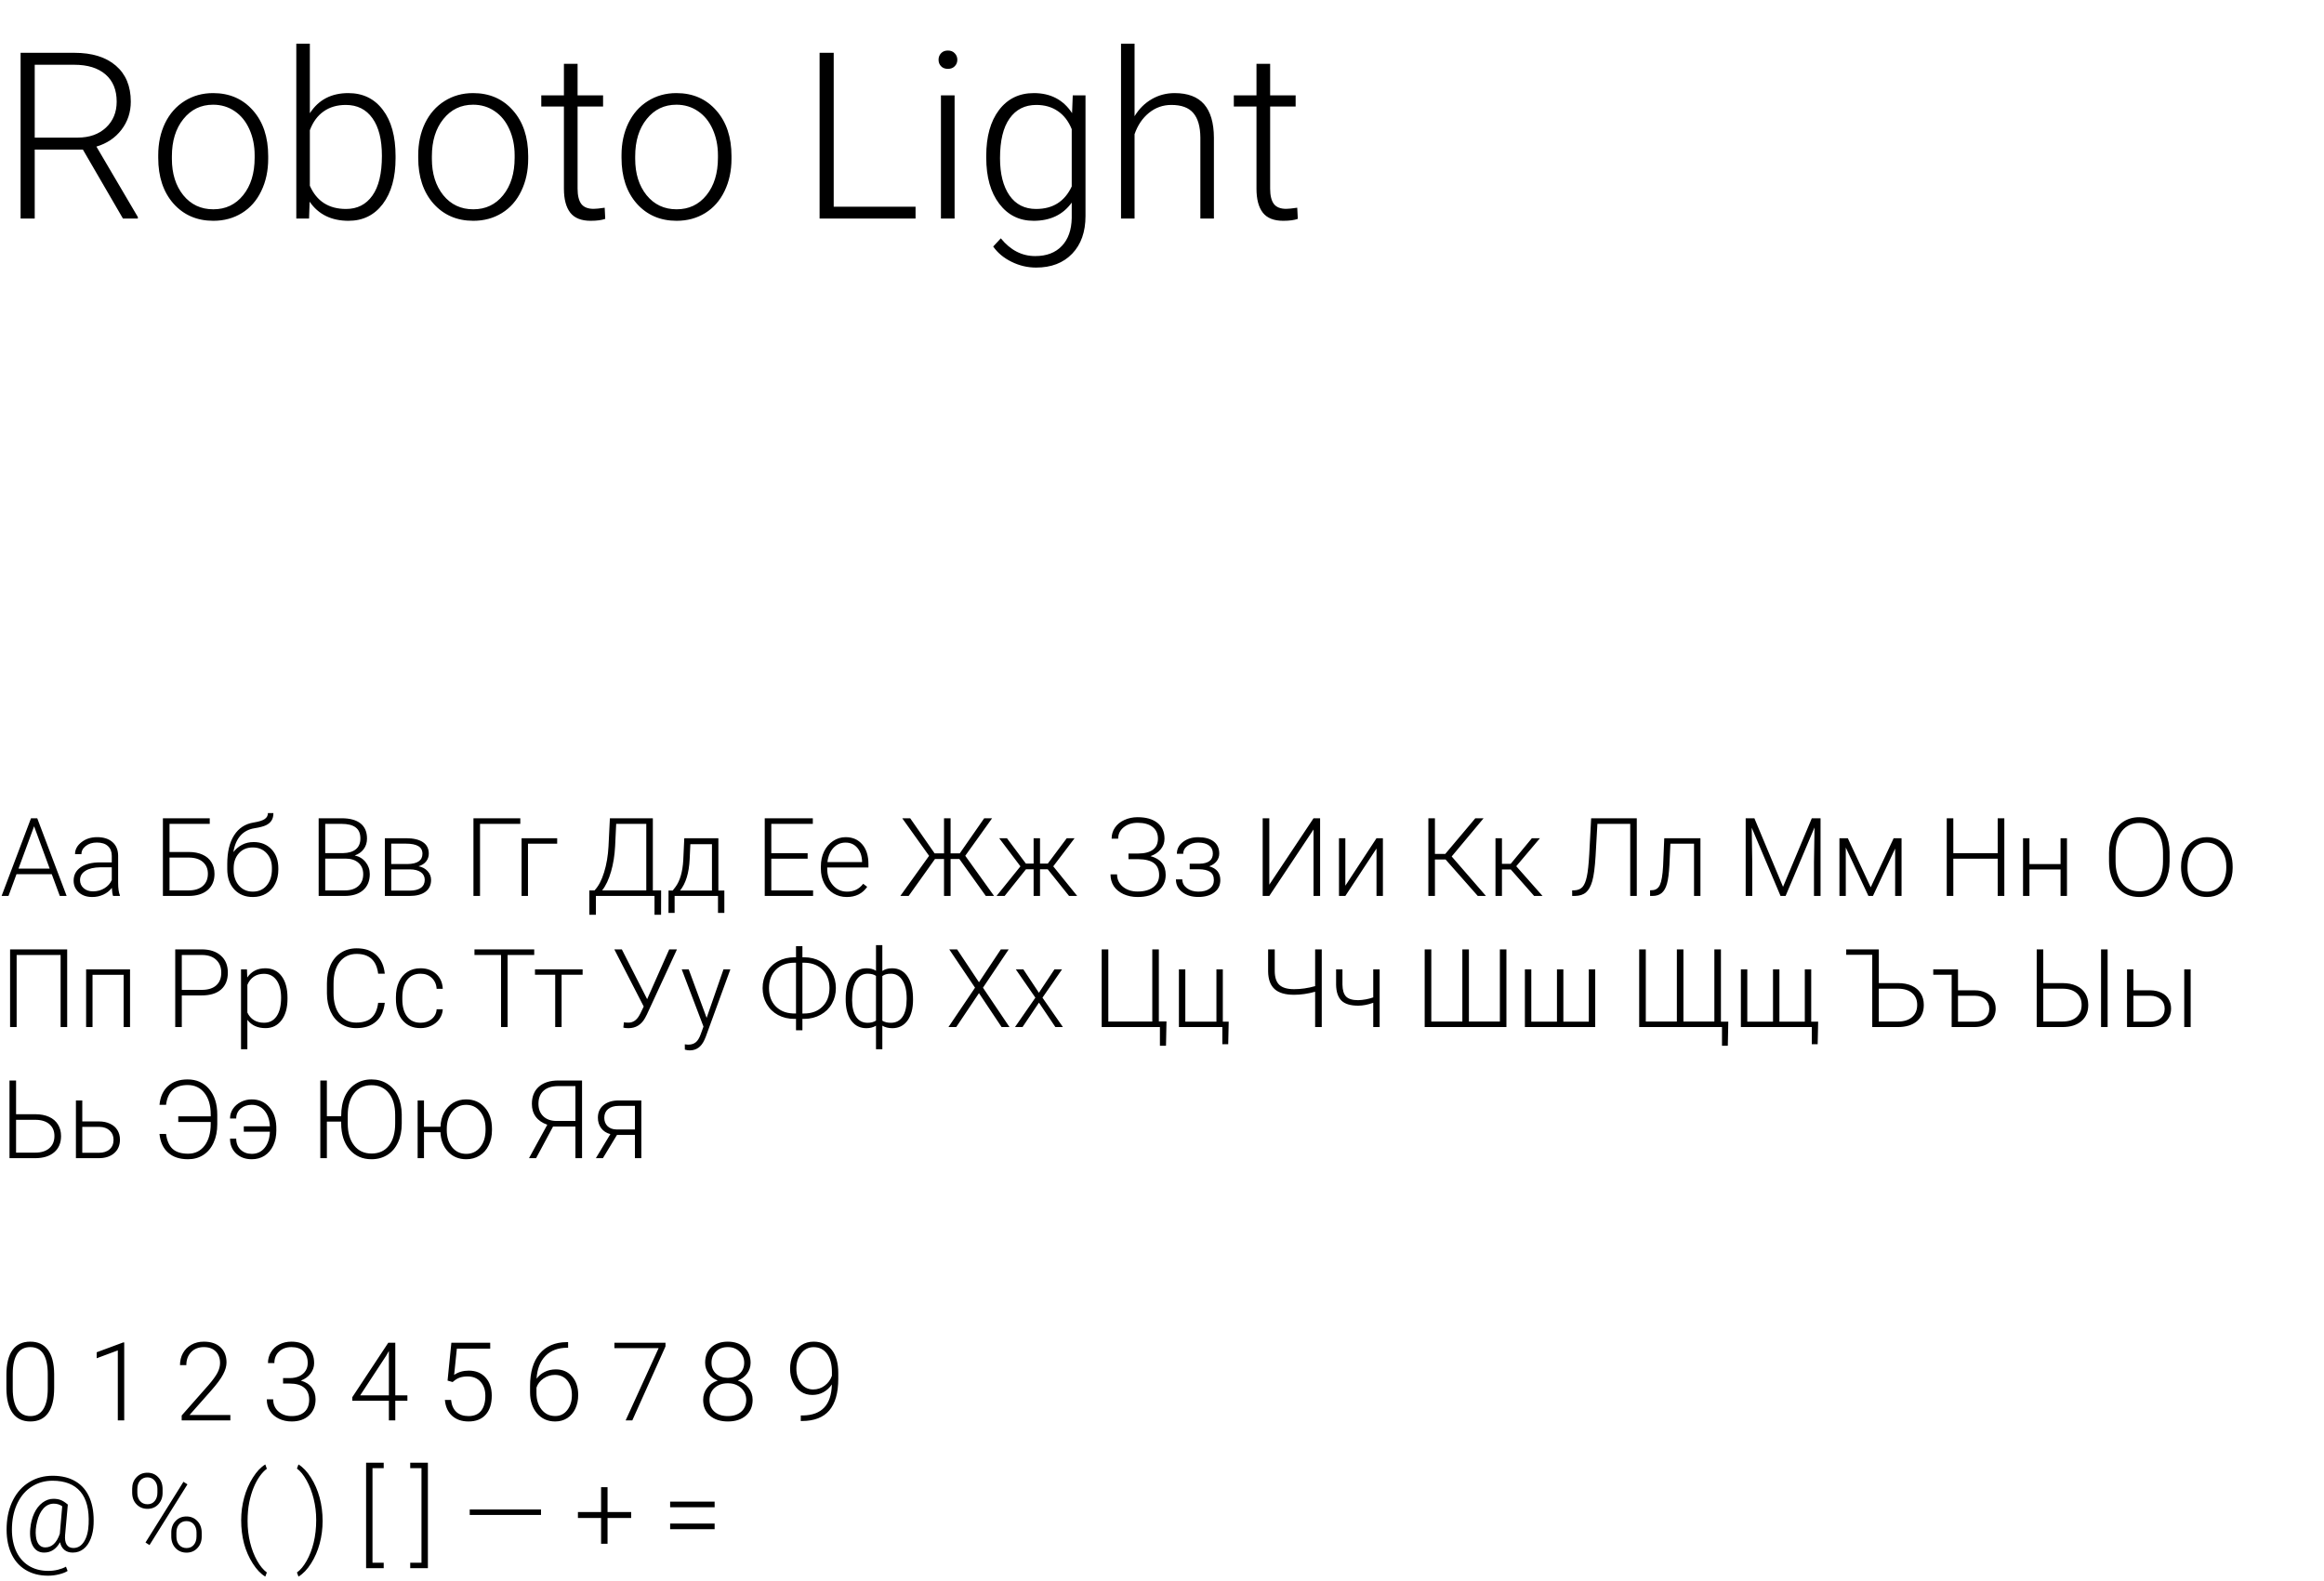 <?xml version="1.0" encoding="UTF-8"?> <svg xmlns="http://www.w3.org/2000/svg" width="319" height="217" viewBox="0 0 319 217" fill="none"> <path d="M7.104 120.012H2.263L1.165 123H0.22L4.255 112.336H5.112L9.148 123H8.21L7.104 120.012ZM2.542 119.243H6.819L4.68 113.435L2.542 119.243ZM15.52 123C15.432 122.751 15.376 122.382 15.352 121.894C15.044 122.294 14.651 122.604 14.172 122.824C13.699 123.039 13.196 123.146 12.664 123.146C11.902 123.146 11.284 122.934 10.81 122.509C10.342 122.084 10.107 121.547 10.107 120.898C10.107 120.126 10.427 119.516 11.067 119.067C11.711 118.618 12.607 118.393 13.755 118.393H15.344V117.492C15.344 116.926 15.168 116.481 14.817 116.159C14.47 115.832 13.962 115.668 13.293 115.668C12.683 115.668 12.178 115.825 11.777 116.137C11.377 116.45 11.177 116.826 11.177 117.265L10.298 117.258C10.298 116.628 10.591 116.083 11.177 115.625C11.763 115.161 12.483 114.929 13.337 114.929C14.221 114.929 14.917 115.151 15.425 115.595C15.938 116.035 16.201 116.65 16.216 117.441V121.191C16.216 121.958 16.296 122.531 16.457 122.912V123H15.52ZM12.766 122.37C13.352 122.37 13.874 122.229 14.334 121.945C14.797 121.662 15.134 121.284 15.344 120.81V119.067H13.777C12.903 119.077 12.219 119.238 11.726 119.55C11.233 119.858 10.986 120.283 10.986 120.825C10.986 121.269 11.15 121.638 11.477 121.931C11.809 122.224 12.239 122.37 12.766 122.37ZM28.791 113.105H23.269V116.965H25.913C26.641 116.965 27.27 117.087 27.803 117.331C28.335 117.57 28.74 117.917 29.019 118.371C29.302 118.82 29.443 119.353 29.443 119.968C29.443 120.91 29.128 121.652 28.498 122.194C27.869 122.731 26.997 123 25.884 123H22.361V112.336H28.791V113.105ZM23.269 117.734V122.238H25.906C26.731 122.238 27.375 122.036 27.839 121.63C28.303 121.22 28.535 120.661 28.535 119.953C28.535 119.279 28.311 118.745 27.861 118.349C27.412 117.949 26.782 117.744 25.972 117.734H23.269ZM34.819 115.603C35.825 115.603 36.641 115.932 37.266 116.591C37.891 117.246 38.203 118.115 38.203 119.199V119.389C38.203 120.107 38.059 120.754 37.771 121.33C37.488 121.901 37.078 122.348 36.541 122.67C36.008 122.988 35.395 123.146 34.702 123.146C33.657 123.146 32.81 122.8 32.161 122.106C31.516 121.408 31.194 120.478 31.194 119.316V118.613C31.194 116.972 31.506 115.661 32.131 114.68C32.756 113.698 33.645 113.112 34.797 112.922C35.525 112.805 36.035 112.646 36.328 112.446C36.626 112.246 36.775 111.972 36.775 111.625H37.529C37.529 112.036 37.444 112.375 37.273 112.644C37.102 112.912 36.846 113.129 36.504 113.295C36.162 113.457 35.64 113.593 34.937 113.706C34.131 113.833 33.481 114.177 32.988 114.738C32.5 115.295 32.183 116.042 32.036 116.979C32.349 116.569 32.739 116.237 33.208 115.983C33.682 115.729 34.219 115.603 34.819 115.603ZM32.073 119.206V119.389C32.073 120.283 32.315 121.01 32.798 121.572C33.281 122.128 33.916 122.407 34.702 122.407C35.493 122.407 36.128 122.126 36.606 121.564C37.085 120.998 37.324 120.256 37.324 119.338V119.147C37.324 118.322 37.08 117.648 36.592 117.126C36.108 116.604 35.474 116.342 34.688 116.342C33.901 116.342 33.269 116.608 32.791 117.141C32.312 117.668 32.073 118.356 32.073 119.206ZM43.74 123V112.336H46.89C48.032 112.336 48.899 112.573 49.49 113.046C50.081 113.515 50.376 114.208 50.376 115.126C50.376 115.678 50.225 116.159 49.922 116.569C49.624 116.975 49.214 117.265 48.691 117.441C49.312 117.578 49.81 117.883 50.185 118.356C50.566 118.83 50.757 119.377 50.757 119.997C50.757 120.939 50.452 121.677 49.841 122.209C49.236 122.736 48.391 123 47.307 123H43.74ZM44.641 117.873V122.238H47.344C48.115 122.238 48.726 122.043 49.175 121.652C49.629 121.257 49.856 120.71 49.856 120.012C49.856 119.353 49.639 118.833 49.204 118.452C48.774 118.066 48.179 117.873 47.417 117.873H44.641ZM44.641 117.119H47.102C47.854 117.104 48.435 116.928 48.845 116.591C49.26 116.25 49.468 115.754 49.468 115.104C49.468 114.421 49.253 113.918 48.823 113.596C48.398 113.269 47.754 113.105 46.89 113.105H44.641V117.119ZM52.83 123V115.075H55.737C56.743 115.075 57.515 115.256 58.052 115.617C58.589 115.974 58.857 116.499 58.857 117.192C58.857 117.587 58.738 117.941 58.498 118.254C58.259 118.562 57.91 118.786 57.451 118.928C57.969 119.025 58.384 119.248 58.696 119.594C59.014 119.941 59.172 120.344 59.172 120.803C59.172 121.501 58.914 122.043 58.396 122.429C57.883 122.81 57.156 123 56.213 123H52.83ZM53.701 119.353V122.268H56.243C56.902 122.268 57.41 122.141 57.766 121.887C58.123 121.633 58.301 121.267 58.301 120.788C58.301 120.349 58.123 120 57.766 119.741C57.41 119.482 56.902 119.353 56.243 119.353H53.701ZM53.701 118.62H55.92C57.297 118.601 57.986 118.132 57.986 117.214C57.986 116.73 57.795 116.379 57.415 116.159C57.039 115.935 56.48 115.822 55.737 115.822H53.701V118.62ZM71.418 113.105H65.889V123H64.988V112.336H71.418V113.105ZM76.48 115.83H72.473V123H71.594V115.075H76.48V115.83ZM89.612 122.238H90.747L90.74 125.585H89.839V123H81.797V125.585H80.896V122.238H81.606C82.148 121.672 82.585 120.847 82.918 119.763C83.254 118.674 83.457 117.482 83.525 116.188L83.716 112.336H89.612V122.238ZM82.654 122.238H88.711V113.105H84.58L84.434 116.159C84.37 117.429 84.182 118.598 83.87 119.667C83.562 120.737 83.157 121.594 82.654 122.238ZM92.336 122.26L92.725 121.755C93.34 120.92 93.694 119.699 93.787 118.093L93.926 115.075H98.606V122.26H99.426V125.329H98.555V123H92.6V125.329H91.758L91.765 122.26H92.336ZM93.347 122.26H97.727V115.896H94.761L94.665 117.954C94.578 119.843 94.138 121.279 93.347 122.26ZM110.859 117.888H105.872V122.238H111.606V123H104.971V112.336H111.57V113.105H105.872V117.126H110.859V117.888ZM116.228 123.146C115.554 123.146 114.944 122.98 114.397 122.648C113.855 122.316 113.433 121.855 113.13 121.264C112.827 120.668 112.676 120.002 112.676 119.265V118.95C112.676 118.188 112.822 117.502 113.115 116.892C113.413 116.281 113.826 115.803 114.353 115.456C114.88 115.104 115.452 114.929 116.067 114.929C117.029 114.929 117.791 115.258 118.352 115.917C118.918 116.572 119.202 117.468 119.202 118.605V119.096H113.547V119.265C113.547 120.163 113.804 120.913 114.316 121.513C114.834 122.109 115.483 122.407 116.265 122.407C116.733 122.407 117.146 122.321 117.502 122.15C117.864 121.979 118.191 121.706 118.484 121.33L119.033 121.748C118.389 122.68 117.454 123.146 116.228 123.146ZM116.067 115.676C115.408 115.676 114.851 115.917 114.397 116.401C113.948 116.884 113.674 117.534 113.577 118.349H118.33V118.254C118.306 117.492 118.088 116.872 117.678 116.394C117.268 115.915 116.731 115.676 116.067 115.676ZM131.682 117.924H130.481V123H129.58V117.924H128.342L124.724 123H123.582L127.529 117.492L123.845 112.336H124.937L128.291 117.155H129.58V112.336H130.481V117.155H131.741L135.095 112.336H136.179L132.495 117.485L136.45 123H135.315L131.682 117.924ZM143.811 119.338H142.756V123H141.877V119.338H140.83L137.9 123H136.787L140.068 118.935L137.153 115.075H138.215L140.815 118.554H141.877V115.075H142.756V118.554H143.826L146.426 115.075H147.502L144.573 118.935L147.861 123H146.741L143.811 119.338ZM158.943 115.119C158.943 114.45 158.701 113.923 158.218 113.537C157.734 113.151 157.046 112.958 156.152 112.958C155.381 112.958 154.744 113.164 154.241 113.574C153.738 113.984 153.486 114.504 153.486 115.134H152.585C152.585 114.567 152.739 114.062 153.047 113.618C153.354 113.168 153.784 112.819 154.336 112.57C154.893 112.316 155.498 112.189 156.152 112.189C157.305 112.189 158.208 112.446 158.862 112.958C159.517 113.471 159.844 114.199 159.844 115.141C159.844 115.683 159.67 116.167 159.324 116.591C158.977 117.016 158.511 117.331 157.925 117.536C159.312 117.907 160.005 118.764 160.005 120.107C160.005 121.03 159.656 121.767 158.958 122.319C158.264 122.871 157.329 123.146 156.152 123.146C155.439 123.146 154.79 123.012 154.204 122.744C153.618 122.47 153.176 122.104 152.878 121.645C152.581 121.181 152.432 120.646 152.432 120.041H153.333C153.333 120.725 153.599 121.289 154.131 121.733C154.663 122.172 155.337 122.392 156.152 122.392C157.075 122.392 157.798 122.189 158.32 121.784C158.843 121.374 159.104 120.825 159.104 120.136C159.104 119.409 158.872 118.867 158.408 118.51C157.944 118.149 157.229 117.963 156.262 117.954H154.9V117.177H156.218C157.107 117.172 157.783 116.999 158.247 116.657C158.711 116.311 158.943 115.798 158.943 115.119ZM166.479 117.17C166.479 116.691 166.301 116.323 165.945 116.064C165.588 115.805 165.098 115.676 164.473 115.676C163.906 115.676 163.42 115.822 163.015 116.115C162.615 116.403 162.415 116.77 162.415 117.214H161.543C161.543 116.555 161.824 116.01 162.385 115.581C162.952 115.151 163.647 114.936 164.473 114.936C165.381 114.936 166.089 115.131 166.597 115.522C167.104 115.913 167.358 116.467 167.358 117.185C167.358 117.565 167.241 117.91 167.007 118.217C166.772 118.525 166.431 118.764 165.981 118.935C166.997 119.213 167.505 119.843 167.505 120.825C167.505 121.538 167.229 122.102 166.677 122.517C166.125 122.932 165.393 123.139 164.48 123.139C163.596 123.139 162.864 122.917 162.283 122.473C161.702 122.028 161.411 121.447 161.411 120.729H162.29C162.29 121.208 162.5 121.608 162.92 121.931C163.345 122.248 163.865 122.407 164.48 122.407C165.149 122.407 165.671 122.268 166.047 121.989C166.428 121.706 166.619 121.323 166.619 120.839C166.619 120.307 166.445 119.924 166.099 119.689C165.752 119.455 165.222 119.338 164.509 119.338H163.301V118.576H164.656C165.872 118.547 166.479 118.078 166.479 117.17ZM180.3 112.336H181.201V123H180.3V113.874L174.229 123H173.32V112.336H174.229V121.455L180.3 112.336ZM188.943 115.075H189.822V123H188.943V116.489L184.666 123H183.794V115.075H184.666V121.594L188.943 115.075ZM198.428 117.998H196.963V123H196.062V112.336H196.963V117.229H198.384L202.507 112.336H203.643L199.263 117.58L203.965 123H202.844L198.428 117.998ZM207.378 119.367H206.162V123H205.276V115.075H206.162V118.591H207.363L210.271 115.075H211.377L208.125 118.92L211.736 123H210.579L207.378 119.367ZM224.67 112.336V123H223.77V113.105H219.265L219.016 117.514C218.918 119.091 218.767 120.239 218.562 120.957C218.362 121.669 218.074 122.187 217.698 122.509C217.327 122.827 216.821 122.99 216.182 123H215.801V122.238L216.094 122.231C216.597 122.207 216.975 122.048 217.229 121.755C217.483 121.462 217.678 120.988 217.815 120.334C217.957 119.675 218.066 118.659 218.145 117.287L218.408 112.336H224.67ZM233.408 115.075V123H232.529V115.83H229.285L229.146 118.796C229.087 119.895 228.977 120.734 228.816 121.315C228.655 121.892 228.416 122.316 228.098 122.59C227.781 122.863 227.358 123 226.831 123H226.494V122.224L226.765 122.209C227.268 122.199 227.629 121.955 227.849 121.477C228.069 120.998 228.213 120.144 228.281 118.913L228.442 115.075H233.408ZM240.813 112.336L244.746 121.748L248.694 112.336H249.895V123H248.994V118.356L249.067 113.596L245.098 123H244.402L240.447 113.632L240.52 118.327V123H239.619V112.336H240.813ZM256.78 121.813L259.929 115.075H261.013V123H260.134V116.496L257.087 123H256.465L253.359 116.35V123H252.488V115.075H253.638L256.78 121.813ZM275.12 123H274.211V117.888H268.118V123H267.217V112.336H268.118V117.126H274.211V112.336H275.12V123ZM283.718 123H282.839V119.367H278.569V123H277.69V115.075H278.569V118.627H282.839V115.075H283.718V123ZM297.803 118.247C297.803 119.228 297.632 120.09 297.29 120.832C296.953 121.574 296.47 122.146 295.84 122.546C295.21 122.946 294.482 123.146 293.657 123.146C292.412 123.146 291.406 122.702 290.64 121.813C289.873 120.92 289.49 119.716 289.49 118.203V117.104C289.49 116.132 289.661 115.273 290.002 114.526C290.349 113.774 290.837 113.198 291.467 112.797C292.097 112.392 292.822 112.189 293.643 112.189C294.463 112.189 295.186 112.387 295.811 112.783C296.44 113.178 296.926 113.737 297.268 114.46C297.61 115.183 297.788 116.02 297.803 116.972V118.247ZM296.902 117.089C296.902 115.805 296.611 114.799 296.03 114.072C295.449 113.344 294.653 112.98 293.643 112.98C292.651 112.98 291.86 113.347 291.27 114.079C290.684 114.807 290.391 115.825 290.391 117.133V118.247C290.391 119.511 290.684 120.515 291.27 121.257C291.855 121.994 292.651 122.363 293.657 122.363C294.678 122.363 295.474 121.999 296.045 121.271C296.616 120.539 296.902 119.521 296.902 118.217V117.089ZM299.385 118.92C299.385 118.159 299.531 117.473 299.824 116.862C300.122 116.252 300.54 115.778 301.077 115.441C301.619 115.1 302.231 114.929 302.915 114.929C303.97 114.929 304.824 115.3 305.479 116.042C306.133 116.779 306.46 117.758 306.46 118.979V119.162C306.46 119.929 306.311 120.62 306.013 121.235C305.72 121.845 305.305 122.316 304.768 122.648C304.231 122.98 303.618 123.146 302.93 123.146C301.88 123.146 301.025 122.778 300.366 122.041C299.712 121.298 299.385 120.317 299.385 119.096V118.92ZM300.264 119.162C300.264 120.109 300.508 120.888 300.996 121.499C301.489 122.104 302.134 122.407 302.93 122.407C303.721 122.407 304.36 122.104 304.849 121.499C305.342 120.888 305.588 120.085 305.588 119.089V118.92C305.588 118.315 305.476 117.761 305.251 117.258C305.027 116.755 304.712 116.367 304.307 116.093C303.901 115.815 303.438 115.676 302.915 115.676C302.134 115.676 301.497 115.983 301.003 116.599C300.51 117.209 300.264 118.01 300.264 119.001V119.162ZM9.221 141H8.32V131.105H2.285V141H1.384V130.336H9.221V141ZM17.849 141H16.97V133.83H12.7V141H11.821V133.075H17.849V141ZM24.954 136.657V141H24.053V130.336H27.686C28.794 130.336 29.668 130.619 30.308 131.186C30.952 131.752 31.274 132.531 31.274 133.522C31.274 134.523 30.964 135.297 30.344 135.844C29.729 136.386 28.835 136.657 27.664 136.657H24.954ZM24.954 135.895H27.686C28.56 135.895 29.226 135.688 29.685 135.272C30.144 134.857 30.373 134.279 30.373 133.537C30.373 132.799 30.144 132.213 29.685 131.779C29.231 131.339 28.584 131.115 27.744 131.105H24.954V135.895ZM39.463 137.118C39.463 138.354 39.19 139.335 38.643 140.062C38.096 140.785 37.363 141.146 36.445 141.146C35.361 141.146 34.531 140.766 33.955 140.004V144.047H33.084V133.075H33.897L33.94 134.196C34.512 133.351 35.339 132.929 36.423 132.929C37.371 132.929 38.113 133.288 38.65 134.005C39.192 134.723 39.463 135.719 39.463 136.994V137.118ZM38.584 136.964C38.584 135.954 38.377 135.155 37.961 134.569C37.546 133.983 36.968 133.69 36.226 133.69C35.688 133.69 35.227 133.82 34.841 134.079C34.456 134.337 34.16 134.713 33.955 135.207V139.008C34.165 139.462 34.465 139.809 34.856 140.048C35.247 140.287 35.708 140.407 36.24 140.407C36.977 140.407 37.551 140.114 37.961 139.528C38.377 138.937 38.584 138.083 38.584 136.964ZM52.815 137.675C52.693 138.798 52.29 139.657 51.606 140.253C50.928 140.849 50.022 141.146 48.889 141.146C48.098 141.146 47.398 140.949 46.787 140.553C46.182 140.158 45.713 139.599 45.381 138.876C45.049 138.148 44.88 137.318 44.876 136.386V135.001C44.876 134.054 45.041 133.214 45.373 132.482C45.706 131.75 46.182 131.186 46.802 130.79C47.427 130.39 48.145 130.189 48.955 130.189C50.098 130.189 50.998 130.5 51.658 131.12C52.322 131.735 52.708 132.587 52.815 133.676H51.907C51.682 131.864 50.698 130.958 48.955 130.958C47.988 130.958 47.217 131.32 46.641 132.042C46.069 132.765 45.784 133.764 45.784 135.038V136.342C45.784 137.572 46.062 138.554 46.619 139.286C47.18 140.019 47.937 140.385 48.889 140.385C49.831 140.385 50.542 140.16 51.02 139.711C51.499 139.257 51.794 138.578 51.907 137.675H52.815ZM57.73 140.407C58.34 140.407 58.85 140.236 59.26 139.894C59.675 139.547 59.9 139.101 59.934 138.554H60.776C60.752 139.037 60.601 139.479 60.322 139.879C60.044 140.275 59.673 140.585 59.209 140.81C58.75 141.034 58.257 141.146 57.73 141.146C56.69 141.146 55.864 140.785 55.254 140.062C54.648 139.34 54.346 138.368 54.346 137.147V136.884C54.346 136.103 54.482 135.412 54.756 134.811C55.029 134.21 55.42 133.747 55.928 133.419C56.44 133.092 57.039 132.929 57.722 132.929C58.591 132.929 59.307 133.188 59.868 133.705C60.435 134.223 60.737 134.904 60.776 135.749H59.934C59.895 135.128 59.67 134.628 59.26 134.247C58.855 133.866 58.342 133.676 57.722 133.676C56.931 133.676 56.316 133.961 55.877 134.533C55.442 135.104 55.225 135.905 55.225 136.935V137.191C55.225 138.202 55.442 138.991 55.877 139.557C56.316 140.124 56.934 140.407 57.73 140.407ZM73.33 131.105H69.675V141H68.774V131.105H65.127V130.336H73.33V131.105ZM79.973 133.822H77.087V141H76.209V133.822H73.433V133.075H79.973V133.822ZM88.828 137.169L91.86 130.336H92.922L88.799 139.264L88.535 139.77C88.018 140.692 87.256 141.154 86.25 141.154C85.952 141.154 85.723 141.127 85.561 141.073L85.642 140.341C85.745 140.375 85.95 140.392 86.257 140.392C86.863 140.392 87.349 140.082 87.715 139.462L87.898 139.132L88.359 138.18L84.324 130.336H85.356L88.828 137.169ZM96.995 139.74L99.309 133.075H100.254L96.87 142.348L96.694 142.758C96.26 143.72 95.588 144.201 94.68 144.201C94.47 144.201 94.246 144.167 94.006 144.098L93.999 143.373L94.453 143.417C94.883 143.417 95.23 143.31 95.493 143.095C95.762 142.885 95.989 142.521 96.174 142.003L96.562 140.934L93.574 133.075H94.534L96.995 139.74ZM110.142 131.42H110.391C111.216 131.425 111.96 131.608 112.625 131.969C113.289 132.331 113.806 132.836 114.177 133.485C114.548 134.13 114.734 134.848 114.734 135.639C114.734 136.435 114.551 137.155 114.185 137.799C113.818 138.444 113.303 138.949 112.639 139.315C111.98 139.682 111.238 139.87 110.413 139.879H110.142V141.439H109.263V139.879H109.058C108.218 139.879 107.463 139.701 106.794 139.345C106.13 138.983 105.61 138.478 105.234 137.829C104.863 137.179 104.678 136.454 104.678 135.653C104.678 134.857 104.863 134.135 105.234 133.485C105.61 132.831 106.133 132.323 106.802 131.962C107.471 131.601 108.223 131.42 109.058 131.42H109.263V129.896H110.142V131.42ZM110.142 132.167V139.14H110.354C111.418 139.14 112.268 138.82 112.903 138.18C113.538 137.541 113.855 136.693 113.855 135.639C113.855 134.638 113.56 133.822 112.969 133.192C112.378 132.562 111.587 132.223 110.596 132.174L110.142 132.167ZM109.065 132.167C107.996 132.167 107.144 132.484 106.509 133.119C105.874 133.754 105.557 134.599 105.557 135.653C105.557 136.674 105.852 137.497 106.443 138.122C107.034 138.747 107.827 139.083 108.823 139.132L109.263 139.14V132.167H109.065ZM116.082 137.104C116.082 135.814 116.333 134.796 116.836 134.049C117.344 133.302 118.044 132.929 118.938 132.929C119.451 132.929 119.885 133.043 120.242 133.273V129.75H121.113V133.302C121.475 133.053 121.924 132.929 122.461 132.929C123.306 132.929 123.982 133.268 124.49 133.947C124.998 134.625 125.273 135.57 125.317 136.781L125.325 137.257C125.325 138.463 125.071 139.416 124.563 140.114C124.055 140.807 123.359 141.154 122.476 141.154C121.948 141.154 121.494 141.039 121.113 140.81V144.047H120.242V140.817C119.866 141.042 119.426 141.154 118.923 141.154C118.088 141.154 117.419 140.839 116.917 140.209C116.414 139.574 116.138 138.698 116.089 137.58L116.082 137.104ZM124.453 137.104C124.453 136.039 124.26 135.202 123.875 134.591C123.494 133.981 122.959 133.676 122.271 133.676C121.772 133.676 121.387 133.783 121.113 133.998V140.128C121.421 140.319 121.812 140.414 122.285 140.414C122.969 140.414 123.501 140.141 123.882 139.594C124.263 139.042 124.453 138.212 124.453 137.104ZM116.96 137.257C116.96 138.253 117.144 139.03 117.51 139.586C117.876 140.138 118.403 140.414 119.092 140.414C119.551 140.414 119.934 140.314 120.242 140.114V133.976C119.958 133.776 119.58 133.676 119.106 133.676C118.423 133.676 117.893 133.981 117.517 134.591C117.146 135.197 116.96 136.085 116.96 137.257ZM134.377 134.848L137.38 130.336H138.457L134.927 135.595L138.567 141H137.483L134.377 136.342L131.257 141H130.188L133.835 135.595L130.298 130.336H131.375L134.377 134.848ZM142.603 136.291L144.741 133.075H145.781L143.093 136.964L145.898 141H144.866L142.61 137.646L140.354 141H139.321L142.119 136.964L139.431 133.075H140.464L142.603 136.291ZM151.223 130.336H152.131V140.238H158.167V130.336H159.067V140.224H160.115L160.049 143.571H159.214V141H151.223V130.336ZM161.821 133.075H162.7V140.26H166.97V133.075H167.849V140.26H168.655L168.589 143.351H167.783V141H161.821V133.075ZM181.428 130.336V141H180.52V136.151C179.519 136.43 178.557 136.569 177.634 136.569C176.423 136.569 175.53 136.308 174.954 135.785C174.377 135.263 174.082 134.459 174.067 133.375V130.336H174.976V133.324C174.98 134.188 175.193 134.818 175.613 135.214C176.038 135.604 176.711 135.8 177.634 135.8C178.567 135.8 179.529 135.661 180.52 135.382V130.336H181.428ZM189.375 141H188.496V137.667C187.773 137.931 187.083 138.063 186.423 138.063C185.374 138.063 184.612 137.833 184.138 137.375C183.665 136.911 183.418 136.19 183.398 135.214V133.075H184.27V135.17C184.28 135.927 184.446 136.474 184.768 136.811C185.095 137.143 185.647 137.309 186.423 137.309C187.131 137.289 187.822 137.162 188.496 136.928V133.075H189.375V141ZM196.465 130.336V140.238H200.728V130.336H201.628V140.238H205.876V130.336H206.777V141H195.557V130.336H196.465ZM210.19 133.075V140.26H213.713V133.075H214.592V140.26H218.086V133.075H218.965V141H209.312V133.075H210.19ZM225.908 130.336V140.238H230.171V130.336H231.072V140.238H235.32V130.336H236.221V140.26H237.231L237.166 143.571H236.367V141H225V130.336H225.908ZM239.839 133.075V140.26H243.369V133.075H244.248V140.26H247.734V133.075H248.613V140.26H249.565L249.5 143.351H248.694V141H238.96V133.075H239.839ZM253.418 130.336H257.893V134.965H260.537C261.265 134.965 261.895 135.087 262.427 135.331C262.959 135.57 263.364 135.917 263.643 136.371C263.926 136.82 264.067 137.353 264.067 137.968C264.067 138.91 263.752 139.652 263.123 140.194C262.493 140.731 261.621 141 260.508 141H256.992V131.083H253.418V130.336ZM257.893 135.734V140.238H260.53C261.355 140.238 262 140.036 262.463 139.63C262.927 139.22 263.159 138.661 263.159 137.953C263.159 137.279 262.935 136.745 262.485 136.349C262.036 135.949 261.406 135.744 260.596 135.734H257.893ZM265.364 133.075H268.762V135.954H271.047C271.633 135.954 272.146 136.061 272.585 136.276C273.03 136.486 273.364 136.779 273.589 137.155C273.818 137.531 273.933 137.968 273.933 138.466C273.933 139.232 273.669 139.848 273.142 140.312C272.62 140.771 271.912 141 271.018 141H267.891V133.822H265.364V133.075ZM268.762 136.701V140.26H271.033C271.663 140.26 272.156 140.102 272.512 139.784C272.874 139.467 273.054 139.032 273.054 138.48C273.054 137.953 272.878 137.528 272.527 137.206C272.18 136.879 271.704 136.71 271.099 136.701H268.762ZM280.466 134.965H283.11C283.838 134.965 284.468 135.087 285 135.331C285.532 135.57 285.938 135.917 286.216 136.371C286.499 136.82 286.641 137.353 286.641 137.968C286.641 138.91 286.326 139.652 285.696 140.194C285.066 140.731 284.194 141 283.081 141H279.565V130.336H280.466V134.965ZM280.466 135.734V140.238H283.103C283.928 140.238 284.573 140.036 285.037 139.63C285.5 139.22 285.732 138.661 285.732 137.953C285.732 137.279 285.508 136.745 285.059 136.349C284.609 135.949 283.979 135.744 283.169 135.734H280.466ZM289.299 141H288.398V130.336H289.299V141ZM292.837 135.954H295.122C295.708 135.954 296.221 136.061 296.66 136.276C297.104 136.486 297.439 136.779 297.664 137.155C297.893 137.531 298.008 137.968 298.008 138.466C298.008 139.232 297.744 139.848 297.217 140.312C296.694 140.771 295.986 141 295.093 141H291.965V133.075H292.837V135.954ZM292.837 136.701V140.26H295.107C295.737 140.26 296.23 140.102 296.587 139.784C296.948 139.467 297.129 139.032 297.129 138.48C297.129 137.953 296.953 137.528 296.602 137.206C296.255 136.879 295.779 136.71 295.173 136.701H292.837ZM300.696 141H299.817V133.075H300.696V141ZM2.205 152.965H4.849C5.576 152.965 6.206 153.087 6.738 153.331C7.271 153.57 7.676 153.917 7.954 154.371C8.237 154.82 8.379 155.353 8.379 155.968C8.379 156.91 8.064 157.652 7.434 158.194C6.804 158.731 5.933 159 4.819 159H1.304V148.336H2.205V152.965ZM2.205 153.734V158.238H4.841C5.667 158.238 6.311 158.036 6.775 157.63C7.239 157.22 7.471 156.661 7.471 155.953C7.471 155.279 7.246 154.745 6.797 154.349C6.348 153.949 5.718 153.744 4.907 153.734H2.205ZM11.294 153.954H13.579C14.165 153.954 14.678 154.061 15.117 154.276C15.562 154.486 15.896 154.779 16.121 155.155C16.35 155.531 16.465 155.968 16.465 156.466C16.465 157.232 16.201 157.848 15.674 158.312C15.151 158.771 14.443 159 13.55 159H10.422V151.075H11.294V153.954ZM11.294 154.701V158.26H13.565C14.194 158.26 14.688 158.102 15.044 157.784C15.405 157.467 15.586 157.032 15.586 156.48C15.586 155.953 15.41 155.528 15.059 155.206C14.712 154.879 14.236 154.71 13.63 154.701H11.294ZM22.793 155.675C22.915 156.607 23.218 157.293 23.701 157.733C24.185 158.167 24.888 158.385 25.811 158.385C26.773 158.385 27.532 158.014 28.088 157.271C28.645 156.529 28.923 155.536 28.923 154.291V154.027H24.47V153.258H28.923V152.994C28.923 151.759 28.638 150.777 28.066 150.05C27.495 149.322 26.724 148.958 25.752 148.958C24.004 148.958 23.018 149.864 22.793 151.676H21.892C22 150.572 22.388 149.715 23.057 149.105C23.726 148.495 24.624 148.189 25.752 148.189C26.977 148.189 27.961 148.629 28.704 149.508C29.451 150.382 29.824 151.568 29.824 153.067V154.342C29.824 155.289 29.656 156.131 29.319 156.869C28.987 157.601 28.516 158.165 27.905 158.561C27.3 158.951 26.602 159.146 25.811 159.146C24.668 159.146 23.757 158.846 23.079 158.246C22.4 157.645 22.004 156.788 21.892 155.675H22.793ZM34.548 151.676C33.943 151.676 33.438 151.852 33.032 152.203C32.627 152.55 32.424 152.999 32.424 153.551H31.575C31.575 153.072 31.706 152.633 31.97 152.232C32.239 151.832 32.605 151.515 33.069 151.28C33.533 151.046 34.026 150.929 34.548 150.929C35.52 150.929 36.313 151.271 36.929 151.954C37.544 152.633 37.876 153.524 37.925 154.627L37.932 155.191C37.932 155.953 37.791 156.639 37.507 157.25C37.224 157.855 36.829 158.324 36.321 158.656C35.813 158.983 35.225 159.146 34.556 159.146C33.687 159.146 32.971 158.885 32.41 158.363C31.853 157.835 31.575 157.154 31.575 156.319H32.424C32.424 156.949 32.624 157.455 33.025 157.835C33.43 158.216 33.94 158.407 34.556 158.407C35.288 158.407 35.877 158.133 36.321 157.586C36.77 157.04 37.012 156.3 37.046 155.367H33.464V154.627H37.046C37.002 153.734 36.758 153.019 36.313 152.481C35.874 151.944 35.286 151.676 34.548 151.676ZM55.144 154.247C55.144 155.228 54.973 156.09 54.631 156.832C54.294 157.574 53.811 158.146 53.181 158.546C52.551 158.946 51.824 159.146 50.998 159.146C49.753 159.146 48.748 158.702 47.981 157.813C47.214 156.92 46.831 155.716 46.831 154.203V153.976H44.868V159H43.967V148.336H44.868V153.236H46.831C46.831 152.171 47.002 151.266 47.344 150.519C47.69 149.771 48.179 149.198 48.809 148.797C49.438 148.392 50.164 148.189 50.984 148.189C51.804 148.189 52.527 148.387 53.152 148.783C53.782 149.178 54.268 149.737 54.609 150.46C54.951 151.183 55.129 152.02 55.144 152.972V154.247ZM54.243 153.089C54.243 151.805 53.953 150.799 53.372 150.072C52.791 149.344 51.995 148.98 50.984 148.98C49.993 148.98 49.202 149.347 48.611 150.079C48.025 150.807 47.732 151.825 47.732 153.133V154.247C47.732 155.511 48.025 156.515 48.611 157.257C49.197 157.994 49.993 158.363 50.998 158.363C52.019 158.363 52.815 157.999 53.386 157.271C53.958 156.539 54.243 155.521 54.243 154.217V153.089ZM58.198 154.686H60.461C60.486 153.963 60.652 153.314 60.959 152.738C61.267 152.157 61.685 151.71 62.212 151.397C62.739 151.085 63.33 150.929 63.984 150.929C65.034 150.929 65.886 151.3 66.54 152.042C67.2 152.784 67.529 153.766 67.529 154.986V155.162C67.529 155.924 67.38 156.612 67.082 157.228C66.785 157.843 66.367 158.316 65.83 158.648C65.293 158.98 64.683 159.146 63.999 159.146C62.988 159.146 62.158 158.805 61.509 158.121C60.859 157.433 60.51 156.537 60.461 155.433H58.198V159H57.327V151.075H58.198V154.686ZM61.326 155.162C61.326 156.109 61.57 156.888 62.058 157.499C62.551 158.104 63.198 158.407 63.999 158.407C64.785 158.407 65.422 158.104 65.911 157.499C66.404 156.888 66.65 156.085 66.65 155.089V154.92C66.65 153.983 66.404 153.209 65.911 152.599C65.418 151.983 64.775 151.676 63.984 151.676C63.198 151.676 62.559 151.983 62.065 152.599C61.572 153.209 61.326 154.01 61.326 155.001V155.162ZM78.984 159V154.657H75.915L73.586 159H72.612L75.124 154.408C74.436 154.168 73.911 153.807 73.55 153.324C73.189 152.84 73.008 152.25 73.008 151.551C73.008 150.545 73.325 149.759 73.96 149.193C74.6 148.622 75.498 148.336 76.655 148.336H79.893V159H78.984ZM73.909 151.544C73.909 152.247 74.128 152.813 74.568 153.243C75.012 153.673 75.623 153.888 76.399 153.888H78.984V149.105H76.626C75.757 149.105 75.085 149.317 74.612 149.742C74.143 150.162 73.909 150.763 73.909 151.544ZM88.03 151.075V159H87.151V155.807H84.69L82.756 159H81.79L83.782 155.697C83.24 155.555 82.817 155.282 82.515 154.876C82.217 154.471 82.068 153.993 82.068 153.441C82.068 152.723 82.324 152.149 82.837 151.72C83.355 151.29 84.053 151.075 84.932 151.075H88.03ZM82.947 153.456C82.947 153.919 83.093 154.3 83.386 154.598C83.684 154.896 84.097 155.05 84.624 155.06H87.151V151.822H84.91C84.299 151.822 83.818 151.969 83.467 152.262C83.12 152.555 82.947 152.953 82.947 153.456ZM7.434 190.554C7.434 192.058 7.158 193.201 6.606 193.982C6.055 194.758 5.242 195.146 4.167 195.146C3.113 195.146 2.305 194.766 1.743 194.004C1.182 193.237 0.894 192.124 0.879 190.664V188.752C0.879 187.253 1.157 186.118 1.714 185.347C2.271 184.575 3.083 184.189 4.153 184.189C5.208 184.189 6.013 184.563 6.57 185.31C7.126 186.052 7.415 187.148 7.434 188.599V190.554ZM6.555 188.643C6.555 187.422 6.355 186.499 5.955 185.874C5.559 185.249 4.958 184.937 4.153 184.937C3.362 184.937 2.766 185.242 2.366 185.852C1.965 186.462 1.76 187.363 1.75 188.555V190.649C1.75 191.865 1.956 192.795 2.366 193.44C2.781 194.084 3.381 194.407 4.167 194.407C4.949 194.407 5.54 194.092 5.94 193.462C6.345 192.832 6.55 191.909 6.555 190.693V188.643ZM17.051 195H16.172V185.391L13.271 186.467V185.647L16.904 184.299H17.051V195ZM31.619 195H24.939V194.326L28.594 190.181C29.199 189.482 29.619 188.906 29.854 188.452C30.088 187.998 30.205 187.556 30.205 187.126C30.205 186.453 30.007 185.92 29.612 185.53C29.216 185.134 28.672 184.937 27.979 184.937C27.261 184.937 26.68 185.166 26.235 185.625C25.796 186.084 25.576 186.68 25.576 187.412H24.705C24.705 186.812 24.839 186.265 25.107 185.771C25.381 185.278 25.767 184.893 26.265 184.614C26.768 184.331 27.339 184.189 27.979 184.189C28.955 184.189 29.717 184.446 30.264 184.958C30.815 185.471 31.091 186.169 31.091 187.053C31.091 187.551 30.935 188.096 30.623 188.687C30.315 189.277 29.77 190.015 28.989 190.898L26.016 194.26H31.619V195ZM38.855 189.192H39.763C40.266 189.192 40.706 189.104 41.081 188.928C41.458 188.748 41.743 188.503 41.938 188.196C42.139 187.883 42.239 187.524 42.239 187.119C42.239 186.436 42.046 185.901 41.66 185.515C41.274 185.129 40.72 184.937 39.998 184.937C39.314 184.937 38.752 185.139 38.313 185.544C37.878 185.945 37.661 186.475 37.661 187.134H36.782C36.782 186.582 36.921 186.079 37.2 185.625C37.478 185.166 37.864 184.812 38.357 184.563C38.85 184.314 39.397 184.189 39.998 184.189C40.964 184.189 41.726 184.453 42.283 184.98C42.839 185.508 43.118 186.23 43.118 187.148C43.118 187.661 42.954 188.135 42.627 188.569C42.305 188.999 41.86 189.321 41.294 189.536C41.958 189.722 42.461 190.042 42.803 190.496C43.145 190.945 43.315 191.482 43.315 192.107C43.315 193.02 43.018 193.755 42.422 194.312C41.826 194.868 41.03 195.146 40.034 195.146C39.399 195.146 38.816 195.02 38.284 194.766C37.756 194.512 37.346 194.158 37.053 193.704C36.765 193.245 36.621 192.712 36.621 192.107H37.5C37.5 192.786 37.737 193.34 38.21 193.77C38.684 194.194 39.292 194.407 40.034 194.407C40.791 194.407 41.379 194.214 41.799 193.828C42.224 193.438 42.437 192.874 42.437 192.136C42.437 191.423 42.207 190.879 41.748 190.503C41.294 190.127 40.623 189.939 39.734 189.939H38.855V189.192ZM54.258 191.565H55.92V192.305H54.258V195H53.379V192.305H48.362V191.807L53.298 184.336H54.258V191.565ZM49.438 191.565H53.379V185.471L52.991 186.145L49.438 191.565ZM61.435 189.536L61.956 184.336H67.288V185.149H62.71L62.336 188.752C62.908 188.362 63.577 188.167 64.343 188.167C65.305 188.167 66.072 188.479 66.643 189.104C67.214 189.729 67.5 190.562 67.5 191.602C67.5 192.725 67.222 193.596 66.665 194.216C66.108 194.836 65.325 195.146 64.314 195.146C63.386 195.146 62.634 194.888 62.058 194.37C61.482 193.853 61.152 193.127 61.069 192.195H61.912C61.995 192.922 62.241 193.474 62.651 193.85C63.062 194.221 63.616 194.407 64.314 194.407C65.076 194.407 65.649 194.165 66.035 193.682C66.426 193.198 66.621 192.51 66.621 191.616C66.621 190.835 66.404 190.198 65.969 189.705C65.535 189.211 64.941 188.965 64.189 188.965C63.774 188.965 63.413 189.019 63.105 189.126C62.798 189.229 62.473 189.431 62.131 189.734L61.435 189.536ZM77.981 184.255V185.024H77.878C76.604 185.024 75.601 185.4 74.868 186.152C74.136 186.899 73.731 187.939 73.652 189.272C73.945 188.867 74.319 188.555 74.773 188.335C75.227 188.11 75.735 187.998 76.296 187.998C77.234 187.998 77.978 188.323 78.53 188.972C79.087 189.617 79.365 190.461 79.365 191.506C79.365 192.2 79.236 192.825 78.977 193.381C78.718 193.938 78.347 194.373 77.864 194.685C77.38 194.993 76.829 195.146 76.209 195.146C75.188 195.146 74.358 194.778 73.718 194.041C73.079 193.298 72.759 192.341 72.759 191.169V190.291C72.759 188.381 73.193 186.904 74.062 185.859C74.932 184.81 76.165 184.275 77.761 184.255H77.981ZM76.157 188.752C75.601 188.752 75.081 188.918 74.597 189.25C74.119 189.578 73.799 189.995 73.638 190.503V191.25C73.638 192.178 73.874 192.935 74.348 193.521C74.827 194.106 75.447 194.399 76.209 194.399C76.892 194.399 77.444 194.128 77.864 193.586C78.289 193.044 78.501 192.361 78.501 191.536C78.501 190.696 78.289 190.022 77.864 189.514C77.444 189.006 76.875 188.752 76.157 188.752ZM91.348 184.841L86.792 195H85.876L90.403 185.083H84.338V184.336H91.348V184.841ZM103.03 187.083C103.03 187.634 102.869 188.13 102.546 188.569C102.224 189.004 101.799 189.324 101.272 189.529C101.887 189.739 102.38 190.078 102.751 190.547C103.123 191.016 103.308 191.558 103.308 192.173C103.308 193.086 102.998 193.811 102.378 194.348C101.758 194.88 100.938 195.146 99.917 195.146C98.887 195.146 98.061 194.88 97.441 194.348C96.826 193.816 96.519 193.091 96.519 192.173C96.519 191.567 96.697 191.028 97.053 190.554C97.41 190.081 97.898 189.739 98.518 189.529C97.991 189.324 97.571 189.004 97.258 188.569C96.946 188.13 96.79 187.634 96.79 187.083C96.79 186.199 97.073 185.496 97.639 184.973C98.21 184.451 98.965 184.189 99.902 184.189C100.84 184.189 101.594 184.453 102.166 184.98C102.742 185.508 103.03 186.208 103.03 187.083ZM102.429 192.18C102.429 191.516 102.192 190.972 101.719 190.547C101.245 190.117 100.64 189.902 99.902 189.902C99.165 189.902 98.562 190.112 98.093 190.532C97.624 190.952 97.39 191.501 97.39 192.18C97.39 192.859 97.617 193.401 98.071 193.806C98.525 194.207 99.141 194.407 99.917 194.407C100.674 194.407 101.282 194.207 101.741 193.806C102.2 193.406 102.429 192.864 102.429 192.18ZM102.151 187.075C102.151 186.465 101.938 185.957 101.514 185.552C101.094 185.142 100.557 184.937 99.902 184.937C99.238 184.937 98.699 185.134 98.284 185.53C97.874 185.92 97.668 186.436 97.668 187.075C97.668 187.7 97.874 188.203 98.284 188.584C98.699 188.965 99.241 189.155 99.91 189.155C100.569 189.155 101.106 188.965 101.521 188.584C101.941 188.198 102.151 187.695 102.151 187.075ZM114.185 190.063C113.872 190.522 113.484 190.879 113.02 191.133C112.556 191.382 112.053 191.506 111.511 191.506C110.906 191.506 110.371 191.35 109.907 191.038C109.443 190.725 109.084 190.293 108.831 189.741C108.577 189.189 108.45 188.586 108.45 187.932C108.45 187.229 108.584 186.589 108.853 186.013C109.126 185.437 109.504 184.99 109.988 184.673C110.476 184.351 111.038 184.189 111.672 184.189C112.742 184.189 113.574 184.565 114.17 185.317C114.766 186.064 115.063 187.126 115.063 188.503V189.294C115.063 191.218 114.653 192.664 113.833 193.63C113.013 194.597 111.76 195.081 110.076 195.081H109.915L109.922 194.319H110.229C111.504 194.299 112.473 193.938 113.137 193.235C113.801 192.532 114.15 191.475 114.185 190.063ZM111.621 190.752C112.207 190.752 112.732 190.579 113.196 190.232C113.665 189.88 113.997 189.426 114.192 188.87V188.364C114.192 187.28 113.965 186.44 113.511 185.845C113.062 185.244 112.454 184.944 111.687 184.944C110.994 184.944 110.425 185.225 109.98 185.786C109.536 186.343 109.314 187.046 109.314 187.896C109.314 188.711 109.526 189.392 109.951 189.939C110.381 190.481 110.938 190.752 111.621 190.752ZM12.847 209.243C12.822 209.96 12.69 210.627 12.451 211.242C12.212 211.853 11.88 212.324 11.455 212.656C11.035 212.983 10.547 213.146 9.99 213.146C9.517 213.146 9.131 213.022 8.833 212.773C8.535 212.524 8.337 212.175 8.24 211.726C7.712 212.673 6.985 213.146 6.057 213.146C5.374 213.146 4.863 212.851 4.526 212.26C4.189 211.669 4.065 210.874 4.153 209.873C4.226 209.077 4.407 208.369 4.695 207.749C4.988 207.124 5.366 206.638 5.83 206.291C6.299 205.939 6.799 205.764 7.332 205.764C7.708 205.764 8.037 205.817 8.32 205.925C8.604 206.027 8.933 206.237 9.309 206.555L8.936 210.729C8.887 211.296 8.958 211.735 9.148 212.048C9.343 212.36 9.653 212.517 10.078 212.517C10.679 212.517 11.165 212.224 11.536 211.638C11.912 211.047 12.122 210.249 12.165 209.243C12.258 207.265 11.882 205.778 11.038 204.782C10.193 203.781 8.914 203.281 7.2 203.281C6.169 203.281 5.239 203.54 4.409 204.057C3.584 204.57 2.932 205.297 2.454 206.24C1.975 207.182 1.707 208.269 1.648 209.499C1.589 210.729 1.75 211.813 2.131 212.751C2.517 213.684 3.096 214.401 3.867 214.904C4.644 215.407 5.566 215.659 6.636 215.659C7.085 215.659 7.527 215.605 7.961 215.498C8.396 215.39 8.76 215.251 9.053 215.08L9.28 215.666C9.001 215.852 8.613 216.005 8.115 216.127C7.617 216.254 7.114 216.318 6.606 216.318C5.386 216.318 4.336 216.042 3.457 215.49C2.578 214.943 1.919 214.152 1.479 213.117C1.045 212.087 0.857 210.881 0.916 209.499C0.974 208.142 1.272 206.94 1.809 205.896C2.351 204.846 3.091 204.035 4.028 203.464C4.966 202.888 6.033 202.6 7.229 202.6C8.474 202.6 9.529 202.861 10.393 203.383C11.257 203.901 11.897 204.66 12.312 205.661C12.727 206.662 12.905 207.856 12.847 209.243ZM4.929 210.905C4.983 211.394 5.12 211.772 5.339 212.041C5.559 212.304 5.85 212.436 6.211 212.436C7.114 212.436 7.781 211.813 8.21 210.568L8.54 206.789C8.213 206.55 7.827 206.43 7.383 206.43C6.841 206.43 6.37 206.647 5.969 207.082C5.574 207.512 5.283 208.107 5.098 208.869C4.912 209.626 4.856 210.305 4.929 210.905ZM18.142 204.387C18.142 203.752 18.337 203.227 18.728 202.812C19.123 202.392 19.624 202.182 20.23 202.182C20.835 202.182 21.333 202.392 21.724 202.812C22.119 203.227 22.317 203.767 22.317 204.431V204.951C22.317 205.576 22.122 206.098 21.731 206.518C21.345 206.933 20.85 207.141 20.244 207.141C19.644 207.141 19.143 206.936 18.743 206.525C18.342 206.115 18.142 205.573 18.142 204.899V204.387ZM18.852 204.951C18.852 205.405 18.977 205.778 19.226 206.071C19.48 206.364 19.819 206.511 20.244 206.511C20.659 206.511 20.989 206.364 21.233 206.071C21.482 205.773 21.606 205.39 21.606 204.921V204.387C21.606 203.933 21.48 203.559 21.226 203.266C20.972 202.968 20.64 202.819 20.23 202.819C19.824 202.819 19.492 202.966 19.233 203.259C18.98 203.552 18.852 203.942 18.852 204.431V204.951ZM23.511 210.385C23.511 209.75 23.706 209.226 24.097 208.811C24.492 208.396 24.99 208.188 25.591 208.188C26.191 208.188 26.689 208.396 27.085 208.811C27.485 209.221 27.686 209.763 27.686 210.437V210.957C27.686 211.591 27.488 212.116 27.092 212.531C26.702 212.946 26.206 213.154 25.605 213.154C25.005 213.154 24.504 212.949 24.104 212.539C23.709 212.124 23.511 211.584 23.511 210.92V210.385ZM24.214 210.957C24.214 211.416 24.338 211.792 24.587 212.084C24.841 212.377 25.181 212.524 25.605 212.524C26.025 212.524 26.357 212.377 26.602 212.084C26.851 211.787 26.975 211.398 26.975 210.92V210.385C26.975 209.917 26.848 209.541 26.594 209.257C26.345 208.969 26.011 208.825 25.591 208.825C25.181 208.825 24.849 208.969 24.595 209.257C24.341 209.545 24.214 209.931 24.214 210.415V210.957ZM20.523 212.114L19.973 211.762L25.181 203.427L25.73 203.779L20.523 212.114ZM33.105 208.693C33.105 207.629 33.242 206.596 33.516 205.595C33.789 204.589 34.19 203.671 34.717 202.841C35.244 202.006 35.81 201.408 36.416 201.047L36.628 201.64C36.306 201.87 35.986 202.204 35.669 202.644C35.352 203.083 35.068 203.605 34.819 204.211C34.57 204.816 34.368 205.498 34.211 206.254C34.06 207.006 33.984 207.861 33.984 208.818C33.984 209.838 34.099 210.82 34.329 211.762C34.563 212.705 34.883 213.535 35.288 214.252C35.693 214.975 36.14 215.517 36.628 215.878L36.416 216.442C35.796 216.071 35.222 215.471 34.695 214.641C34.167 213.815 33.77 212.907 33.501 211.916C33.237 210.92 33.105 209.846 33.105 208.693ZM44.282 208.803C44.282 209.877 44.148 210.913 43.879 211.909C43.616 212.9 43.223 213.808 42.7 214.633C42.178 215.458 41.602 216.062 40.972 216.442L40.759 215.878C41.238 215.537 41.68 215.007 42.085 214.289C42.495 213.571 42.817 212.736 43.052 211.784C43.286 210.827 43.403 209.79 43.403 208.671C43.403 207.661 43.286 206.687 43.052 205.749C42.817 204.807 42.493 203.967 42.078 203.229C41.667 202.487 41.228 201.948 40.759 201.611L40.972 201.047C41.587 201.423 42.156 202.023 42.678 202.849C43.201 203.674 43.599 204.589 43.872 205.595C44.145 206.601 44.282 207.67 44.282 208.803ZM52.669 201.56H51.13V214.538H52.669V215.285H50.252V200.812H52.669V201.56ZM56.309 200.812H58.733V215.285H56.309V214.538H57.854V201.56H56.309V200.812ZM74.26 207.976H64.475V207.229H74.26V207.976ZM83.394 207.58H86.638V208.4H83.394V211.931H82.507V208.4H79.329V207.58H82.507V204.167H83.394V207.58ZM98.093 206.928H91.985V206.152H98.093V206.928ZM98.093 209.938H91.985V209.162H98.093V209.938Z" fill="black"></path> <path d="M11.375 20.531H4.766V30H2.828V7.25H10.219C12.646 7.25 14.542 7.839 15.906 9.016C17.271 10.193 17.953 11.838 17.953 13.953C17.953 15.412 17.526 16.698 16.672 17.812C15.818 18.927 14.672 19.698 13.234 20.125L18.922 29.797V30H16.875L11.375 20.531ZM4.766 18.891H10.656C12.271 18.891 13.568 18.432 14.547 17.516C15.526 16.599 16.016 15.412 16.016 13.953C16.016 12.349 15.505 11.104 14.484 10.219C13.463 9.333 12.031 8.891 10.188 8.891H4.766V18.891ZM21.719 21.297C21.719 19.672 22.031 18.208 22.656 16.906C23.292 15.604 24.182 14.594 25.328 13.875C26.484 13.146 27.792 12.781 29.25 12.781C31.5 12.781 33.323 13.573 34.719 15.156C36.115 16.729 36.812 18.818 36.812 21.422V21.812C36.812 23.448 36.495 24.922 35.859 26.234C35.234 27.537 34.349 28.542 33.203 29.25C32.057 29.958 30.75 30.312 29.281 30.312C27.042 30.312 25.219 29.526 23.812 27.953C22.417 26.37 21.719 24.276 21.719 21.672V21.297ZM23.594 21.812C23.594 23.833 24.115 25.495 25.156 26.797C26.208 28.088 27.583 28.734 29.281 28.734C30.969 28.734 32.333 28.088 33.375 26.797C34.427 25.495 34.953 23.781 34.953 21.656V21.297C34.953 20.005 34.714 18.823 34.234 17.75C33.755 16.677 33.083 15.849 32.219 15.266C31.354 14.672 30.365 14.375 29.25 14.375C27.583 14.375 26.224 15.031 25.172 16.344C24.12 17.646 23.594 19.354 23.594 21.469V21.812ZM54.297 21.719C54.297 24.354 53.714 26.448 52.547 28C51.38 29.542 49.812 30.312 47.844 30.312C45.49 30.312 43.708 29.438 42.5 27.688L42.422 30H40.672V6H42.531V15.547C43.719 13.703 45.479 12.781 47.812 12.781C49.812 12.781 51.391 13.547 52.547 15.078C53.714 16.599 54.297 18.719 54.297 21.438V21.719ZM52.422 21.391C52.422 19.162 51.99 17.443 51.125 16.234C50.26 15.016 49.042 14.406 47.469 14.406C46.271 14.406 45.255 14.703 44.422 15.297C43.589 15.88 42.958 16.74 42.531 17.875V25.5C43.469 27.625 45.125 28.688 47.5 28.688C49.042 28.688 50.245 28.078 51.109 26.859C51.984 25.641 52.422 23.818 52.422 21.391ZM57.406 21.297C57.406 19.672 57.719 18.208 58.344 16.906C58.979 15.604 59.87 14.594 61.016 13.875C62.172 13.146 63.479 12.781 64.938 12.781C67.188 12.781 69.01 13.573 70.406 15.156C71.802 16.729 72.5 18.818 72.5 21.422V21.812C72.5 23.448 72.182 24.922 71.547 26.234C70.922 27.537 70.037 28.542 68.891 29.25C67.745 29.958 66.438 30.312 64.969 30.312C62.729 30.312 60.906 29.526 59.5 27.953C58.104 26.37 57.406 24.276 57.406 21.672V21.297ZM59.281 21.812C59.281 23.833 59.802 25.495 60.844 26.797C61.896 28.088 63.271 28.734 64.969 28.734C66.656 28.734 68.021 28.088 69.062 26.797C70.115 25.495 70.641 23.781 70.641 21.656V21.297C70.641 20.005 70.401 18.823 69.922 17.75C69.443 16.677 68.771 15.849 67.906 15.266C67.042 14.672 66.052 14.375 64.938 14.375C63.271 14.375 61.911 15.031 60.859 16.344C59.807 17.646 59.281 19.354 59.281 21.469V21.812ZM79.281 8.766V13.094H82.781V14.625H79.281V25.891C79.281 26.828 79.448 27.526 79.781 27.984C80.125 28.443 80.693 28.672 81.484 28.672C81.797 28.672 82.302 28.62 83 28.516L83.078 30.047C82.588 30.224 81.922 30.312 81.078 30.312C79.797 30.312 78.865 29.943 78.281 29.203C77.698 28.453 77.406 27.354 77.406 25.906V14.625H74.297V13.094H77.406V8.766H79.281ZM85.312 21.297C85.312 19.672 85.625 18.208 86.25 16.906C86.885 15.604 87.776 14.594 88.922 13.875C90.078 13.146 91.385 12.781 92.844 12.781C95.094 12.781 96.917 13.573 98.312 15.156C99.708 16.729 100.406 18.818 100.406 21.422V21.812C100.406 23.448 100.089 24.922 99.453 26.234C98.828 27.537 97.943 28.542 96.797 29.25C95.651 29.958 94.344 30.312 92.875 30.312C90.635 30.312 88.812 29.526 87.406 27.953C86.01 26.37 85.312 24.276 85.312 21.672V21.297ZM87.188 21.812C87.188 23.833 87.708 25.495 88.75 26.797C89.802 28.088 91.177 28.734 92.875 28.734C94.562 28.734 95.927 28.088 96.969 26.797C98.021 25.495 98.547 23.781 98.547 21.656V21.297C98.547 20.005 98.307 18.823 97.828 17.75C97.349 16.677 96.677 15.849 95.812 15.266C94.948 14.672 93.958 14.375 92.844 14.375C91.177 14.375 89.818 15.031 88.766 16.344C87.713 17.646 87.188 19.354 87.188 21.469V21.812ZM114.438 28.375H125.672V30H112.5V7.25H114.438V28.375ZM131.031 30H129.156V13.094H131.031V30ZM128.828 8.203C128.828 7.849 128.943 7.552 129.172 7.312C129.401 7.062 129.714 6.938 130.109 6.938C130.505 6.938 130.818 7.062 131.047 7.312C131.286 7.552 131.406 7.849 131.406 8.203C131.406 8.557 131.286 8.854 131.047 9.094C130.818 9.333 130.505 9.453 130.109 9.453C129.714 9.453 129.401 9.333 129.172 9.094C128.943 8.854 128.828 8.557 128.828 8.203ZM135.375 21.391C135.375 18.745 135.958 16.651 137.125 15.109C138.302 13.557 139.896 12.781 141.906 12.781C144.208 12.781 145.958 13.698 147.156 15.531L147.25 13.094H149V29.656C149 31.833 148.391 33.557 147.172 34.828C145.953 36.099 144.302 36.734 142.219 36.734C141.042 36.734 139.917 36.469 138.844 35.938C137.781 35.417 136.943 34.719 136.328 33.844L137.375 32.719C138.698 34.344 140.271 35.156 142.094 35.156C143.656 35.156 144.875 34.693 145.75 33.766C146.625 32.849 147.078 31.573 147.109 29.938V27.812C145.911 29.479 144.167 30.312 141.875 30.312C139.917 30.312 138.344 29.531 137.156 27.969C135.969 26.406 135.375 24.297 135.375 21.641V21.391ZM137.266 21.719C137.266 23.875 137.698 25.578 138.562 26.828C139.427 28.068 140.646 28.688 142.219 28.688C144.521 28.688 146.151 27.656 147.109 25.594V17.734C146.672 16.651 146.042 15.828 145.219 15.266C144.396 14.693 143.406 14.406 142.25 14.406C140.677 14.406 139.453 15.026 138.578 16.266C137.703 17.495 137.266 19.312 137.266 21.719ZM155.734 15.953C156.349 14.943 157.135 14.162 158.094 13.609C159.052 13.057 160.099 12.781 161.234 12.781C163.047 12.781 164.396 13.292 165.281 14.312C166.167 15.333 166.615 16.865 166.625 18.906V30H164.766V18.891C164.755 17.38 164.432 16.255 163.797 15.516C163.172 14.776 162.167 14.406 160.781 14.406C159.625 14.406 158.599 14.771 157.703 15.5C156.818 16.219 156.161 17.193 155.734 18.422V30H153.875V6H155.734V15.953ZM174.344 8.766V13.094H177.844V14.625H174.344V25.891C174.344 26.828 174.51 27.526 174.844 27.984C175.188 28.443 175.755 28.672 176.547 28.672C176.859 28.672 177.365 28.62 178.062 28.516L178.141 30.047C177.651 30.224 176.984 30.312 176.141 30.312C174.859 30.312 173.927 29.943 173.344 29.203C172.76 28.453 172.469 27.354 172.469 25.906V14.625H169.359V13.094H172.469V8.766H174.344Z" fill="black"></path> </svg> 